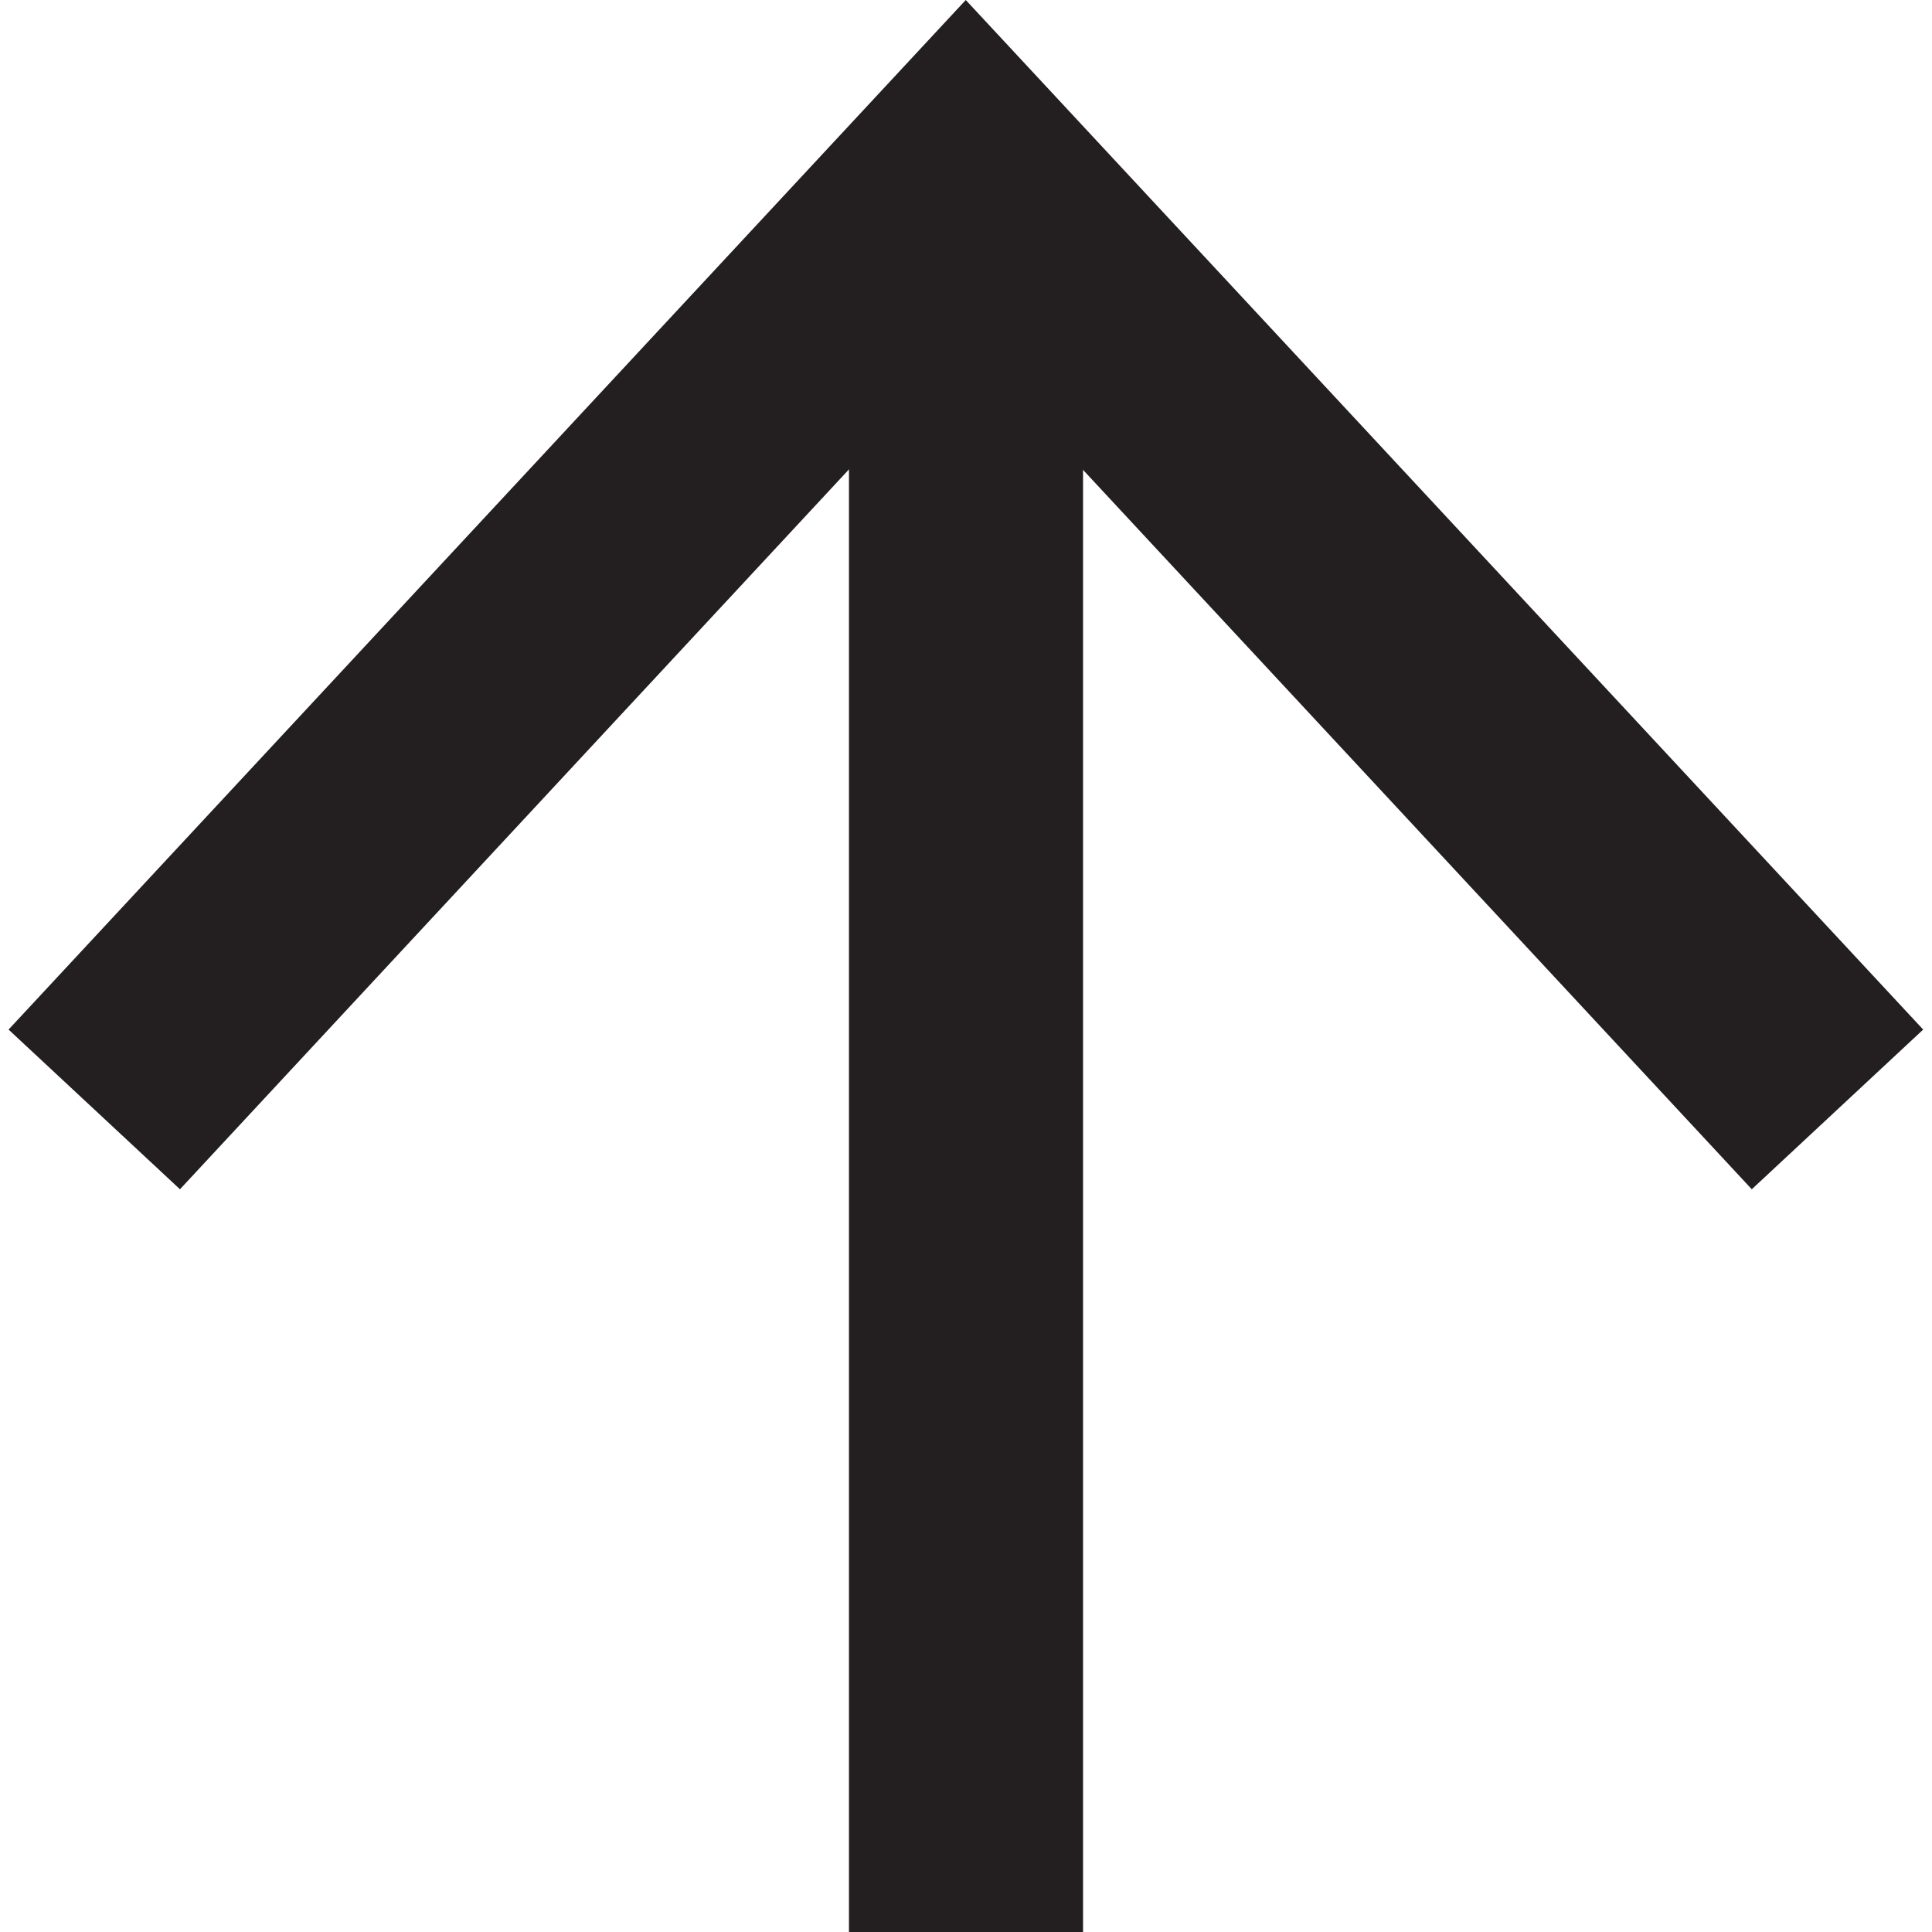 <?xml version="1.0" encoding="utf-8"?>
<!-- Generator: Adobe Illustrator 15.1.0, SVG Export Plug-In . SVG Version: 6.00 Build 0)  -->
<svg version="1.2" baseProfile="tiny" id="Layer_1" xmlns="http://www.w3.org/2000/svg" xmlns:xlink="http://www.w3.org/1999/xlink"
	 x="0px" y="0px" width="32px" height="32px" viewBox="0 0 32 32" overflow="inherit" xml:space="preserve">
<g>
	<line fill="none" stroke="#231F20" stroke-width="3.877" stroke-miterlimit="10" x1="16" y1="4.205" x2="16" y2="32"/>
	<g>
		<polygon fill="#231F20" points="0.142,17.053 2.981,19.698 15.996,5.693 29.015,19.698 31.854,17.053 15.996,0 		"/>
	</g>
</g>
</svg>
